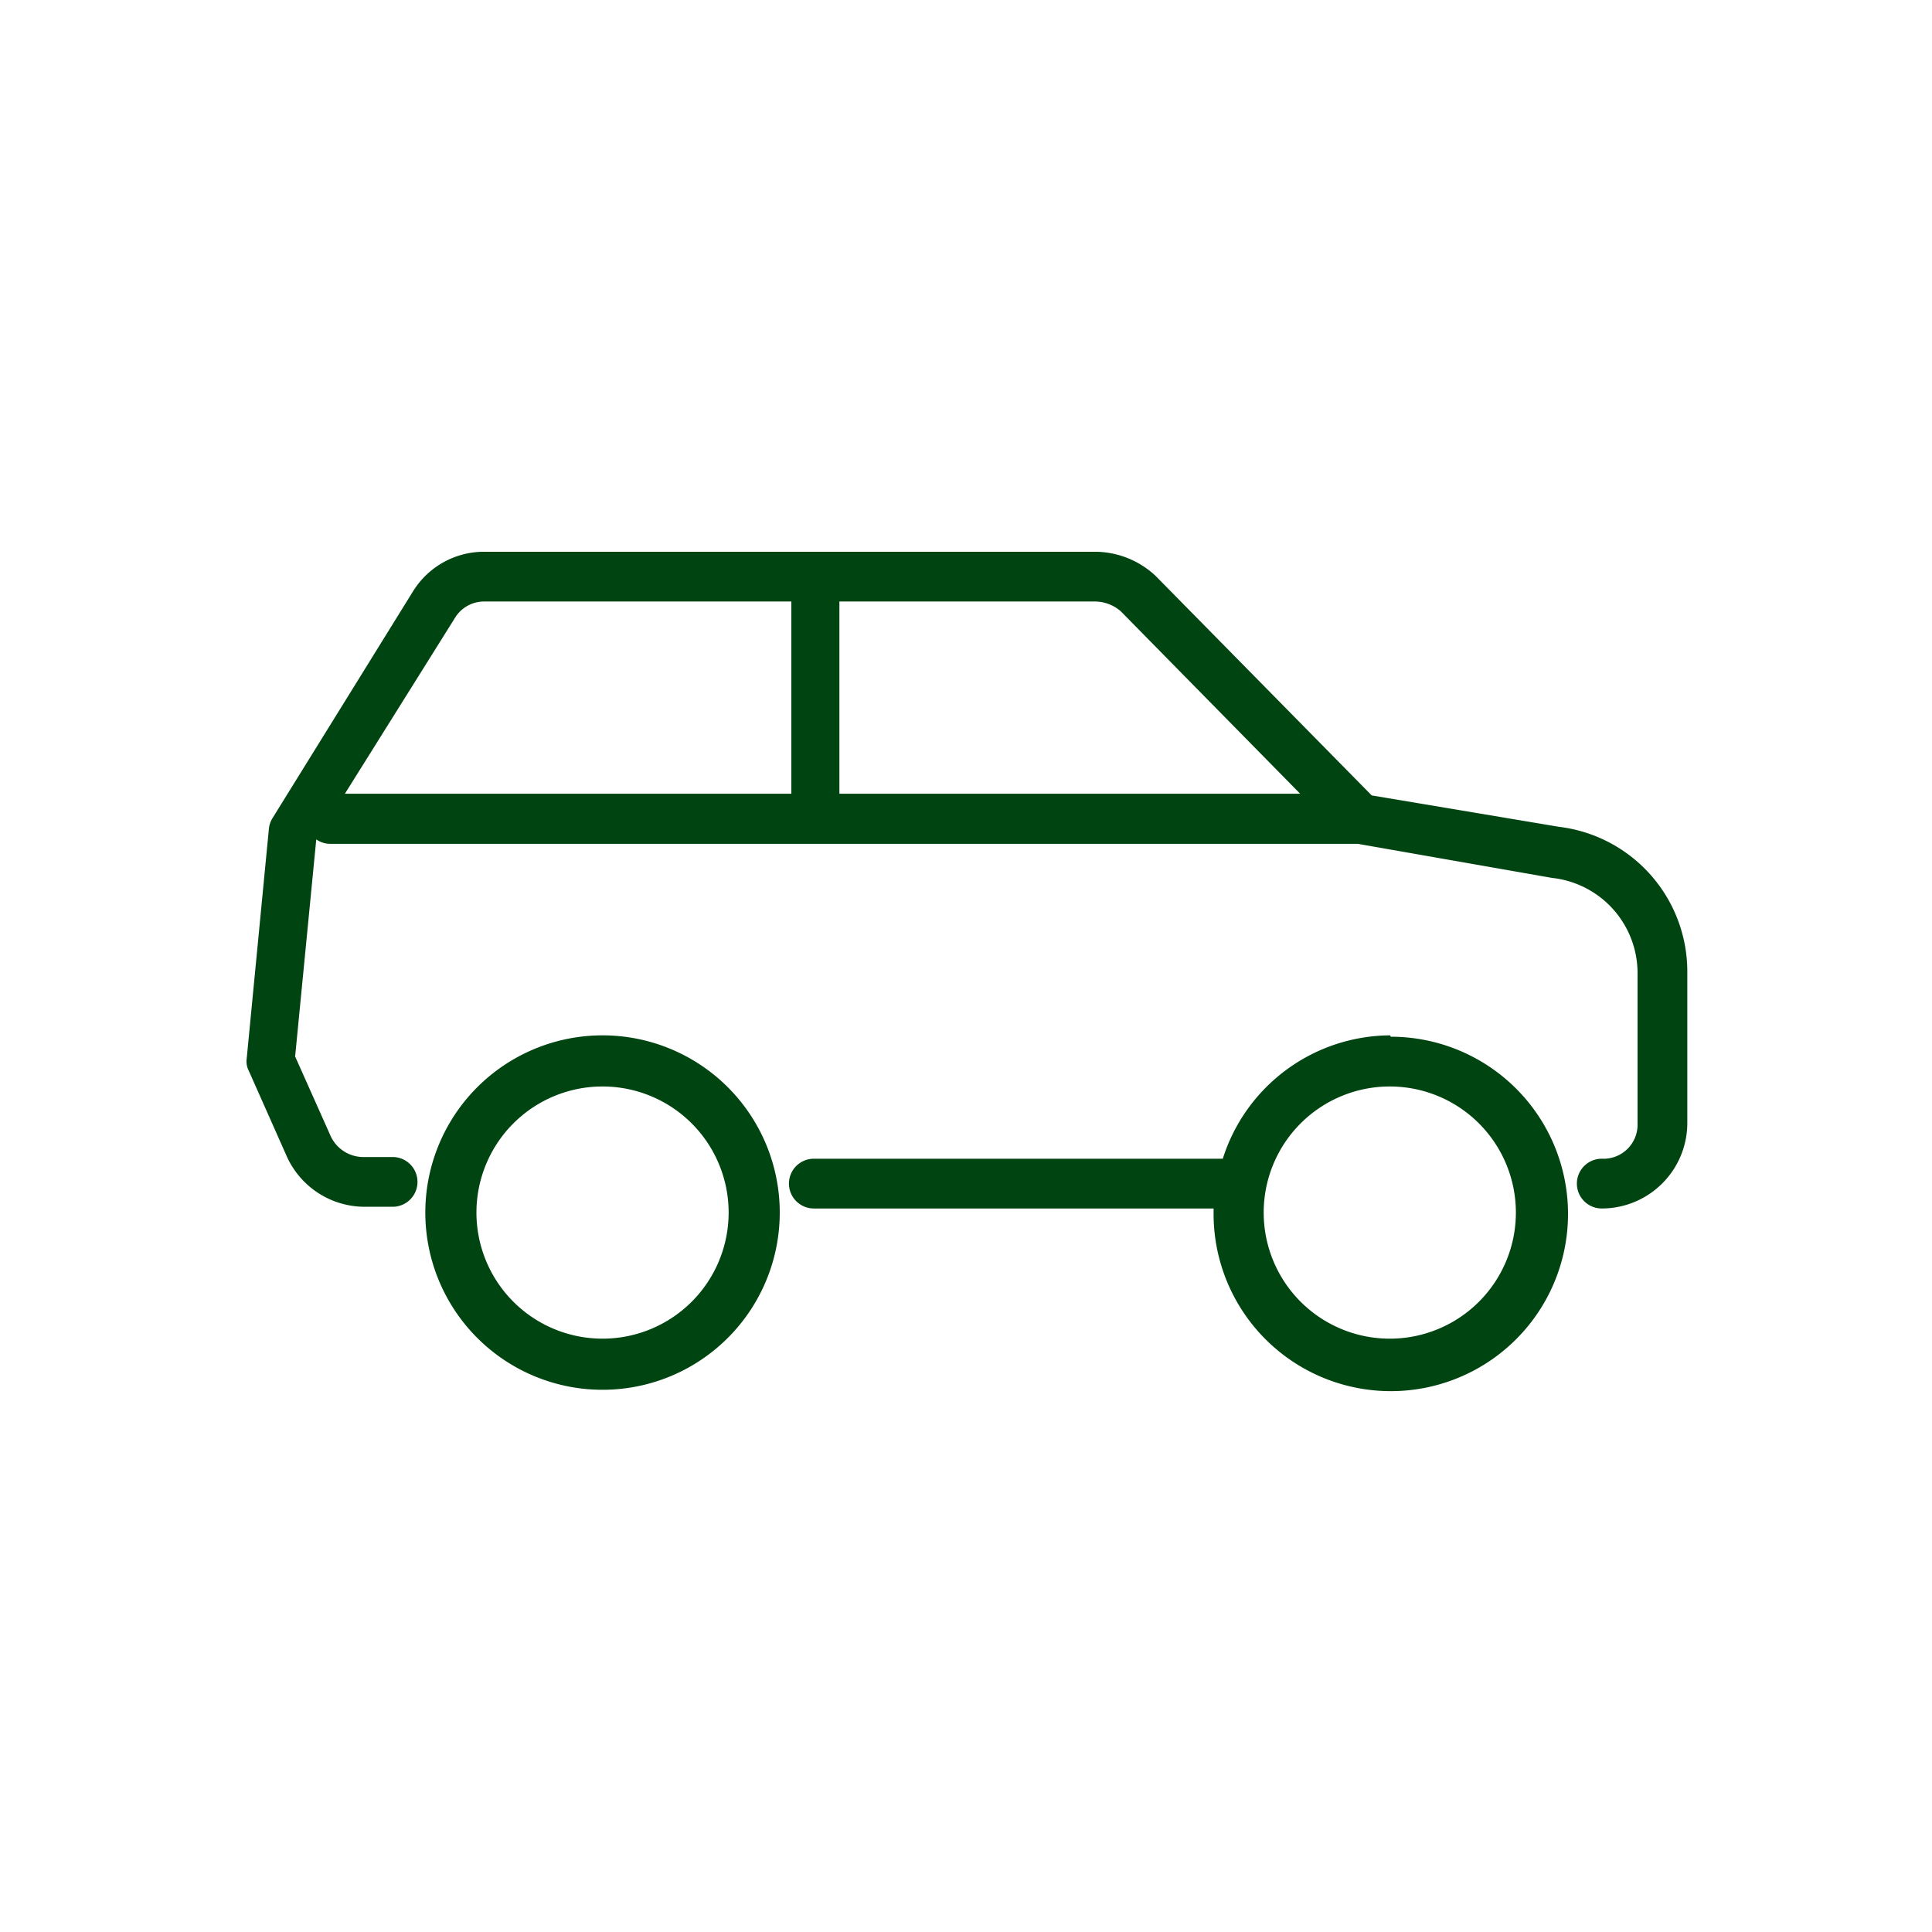 <?xml version="1.0" encoding="UTF-8"?> <svg xmlns="http://www.w3.org/2000/svg" id="Layer_1" data-name="Layer 1" viewBox="0 0 56.69 56.69"><defs><style>.cls-1{fill:#041;}</style></defs><path class="cls-1" d="M45.74,24.26l-5.49-.92L33.91,16.9a2.61,2.61,0,0,0-1.76-.71H14.22a2.45,2.45,0,0,0-2.1,1.16L8,24a.72.72,0,0,0-.11.32l-.65,6.73a.6.6,0,0,0,.06.37l1.11,2.5a2.51,2.51,0,0,0,2.29,1.49h.82a.73.73,0,1,0,0-1.46h-.82a1.06,1.06,0,0,1-1-.62L8.66,31l.62-6.37v0a.71.71,0,0,0,.4.13H39.84l5.7,1a2.81,2.81,0,0,1,2.51,2.81v4.39A1,1,0,0,1,47,34a.73.73,0,0,0,0,1.46,2.51,2.51,0,0,0,2.51-2.51V28.52A4.28,4.28,0,0,0,45.74,24.26ZM32.89,17.94l5.26,5.35H24.63V17.65h7.52A1.16,1.16,0,0,1,32.89,17.94Zm-19.54.19a1,1,0,0,1,.87-.48h9v5.64H10.12Z"></path><path class="cls-1" d="M17.68,30.38a5.2,5.2,0,1,0,5.2,5.19A5.2,5.2,0,0,0,17.68,30.38Zm3.7,5.19a3.7,3.7,0,1,1-3.7-3.69A3.7,3.7,0,0,1,21.38,35.57Z"></path><path class="cls-1" d="M40.79,30.38A5.18,5.18,0,0,0,35.88,34h-12a.73.73,0,1,0,0,1.46H35.61s0,.1,0,.15a5.2,5.2,0,1,0,5.2-5.19Zm3.69,5.19a3.7,3.7,0,1,1-3.69-3.69A3.7,3.7,0,0,1,44.48,35.57Z"></path></svg> 